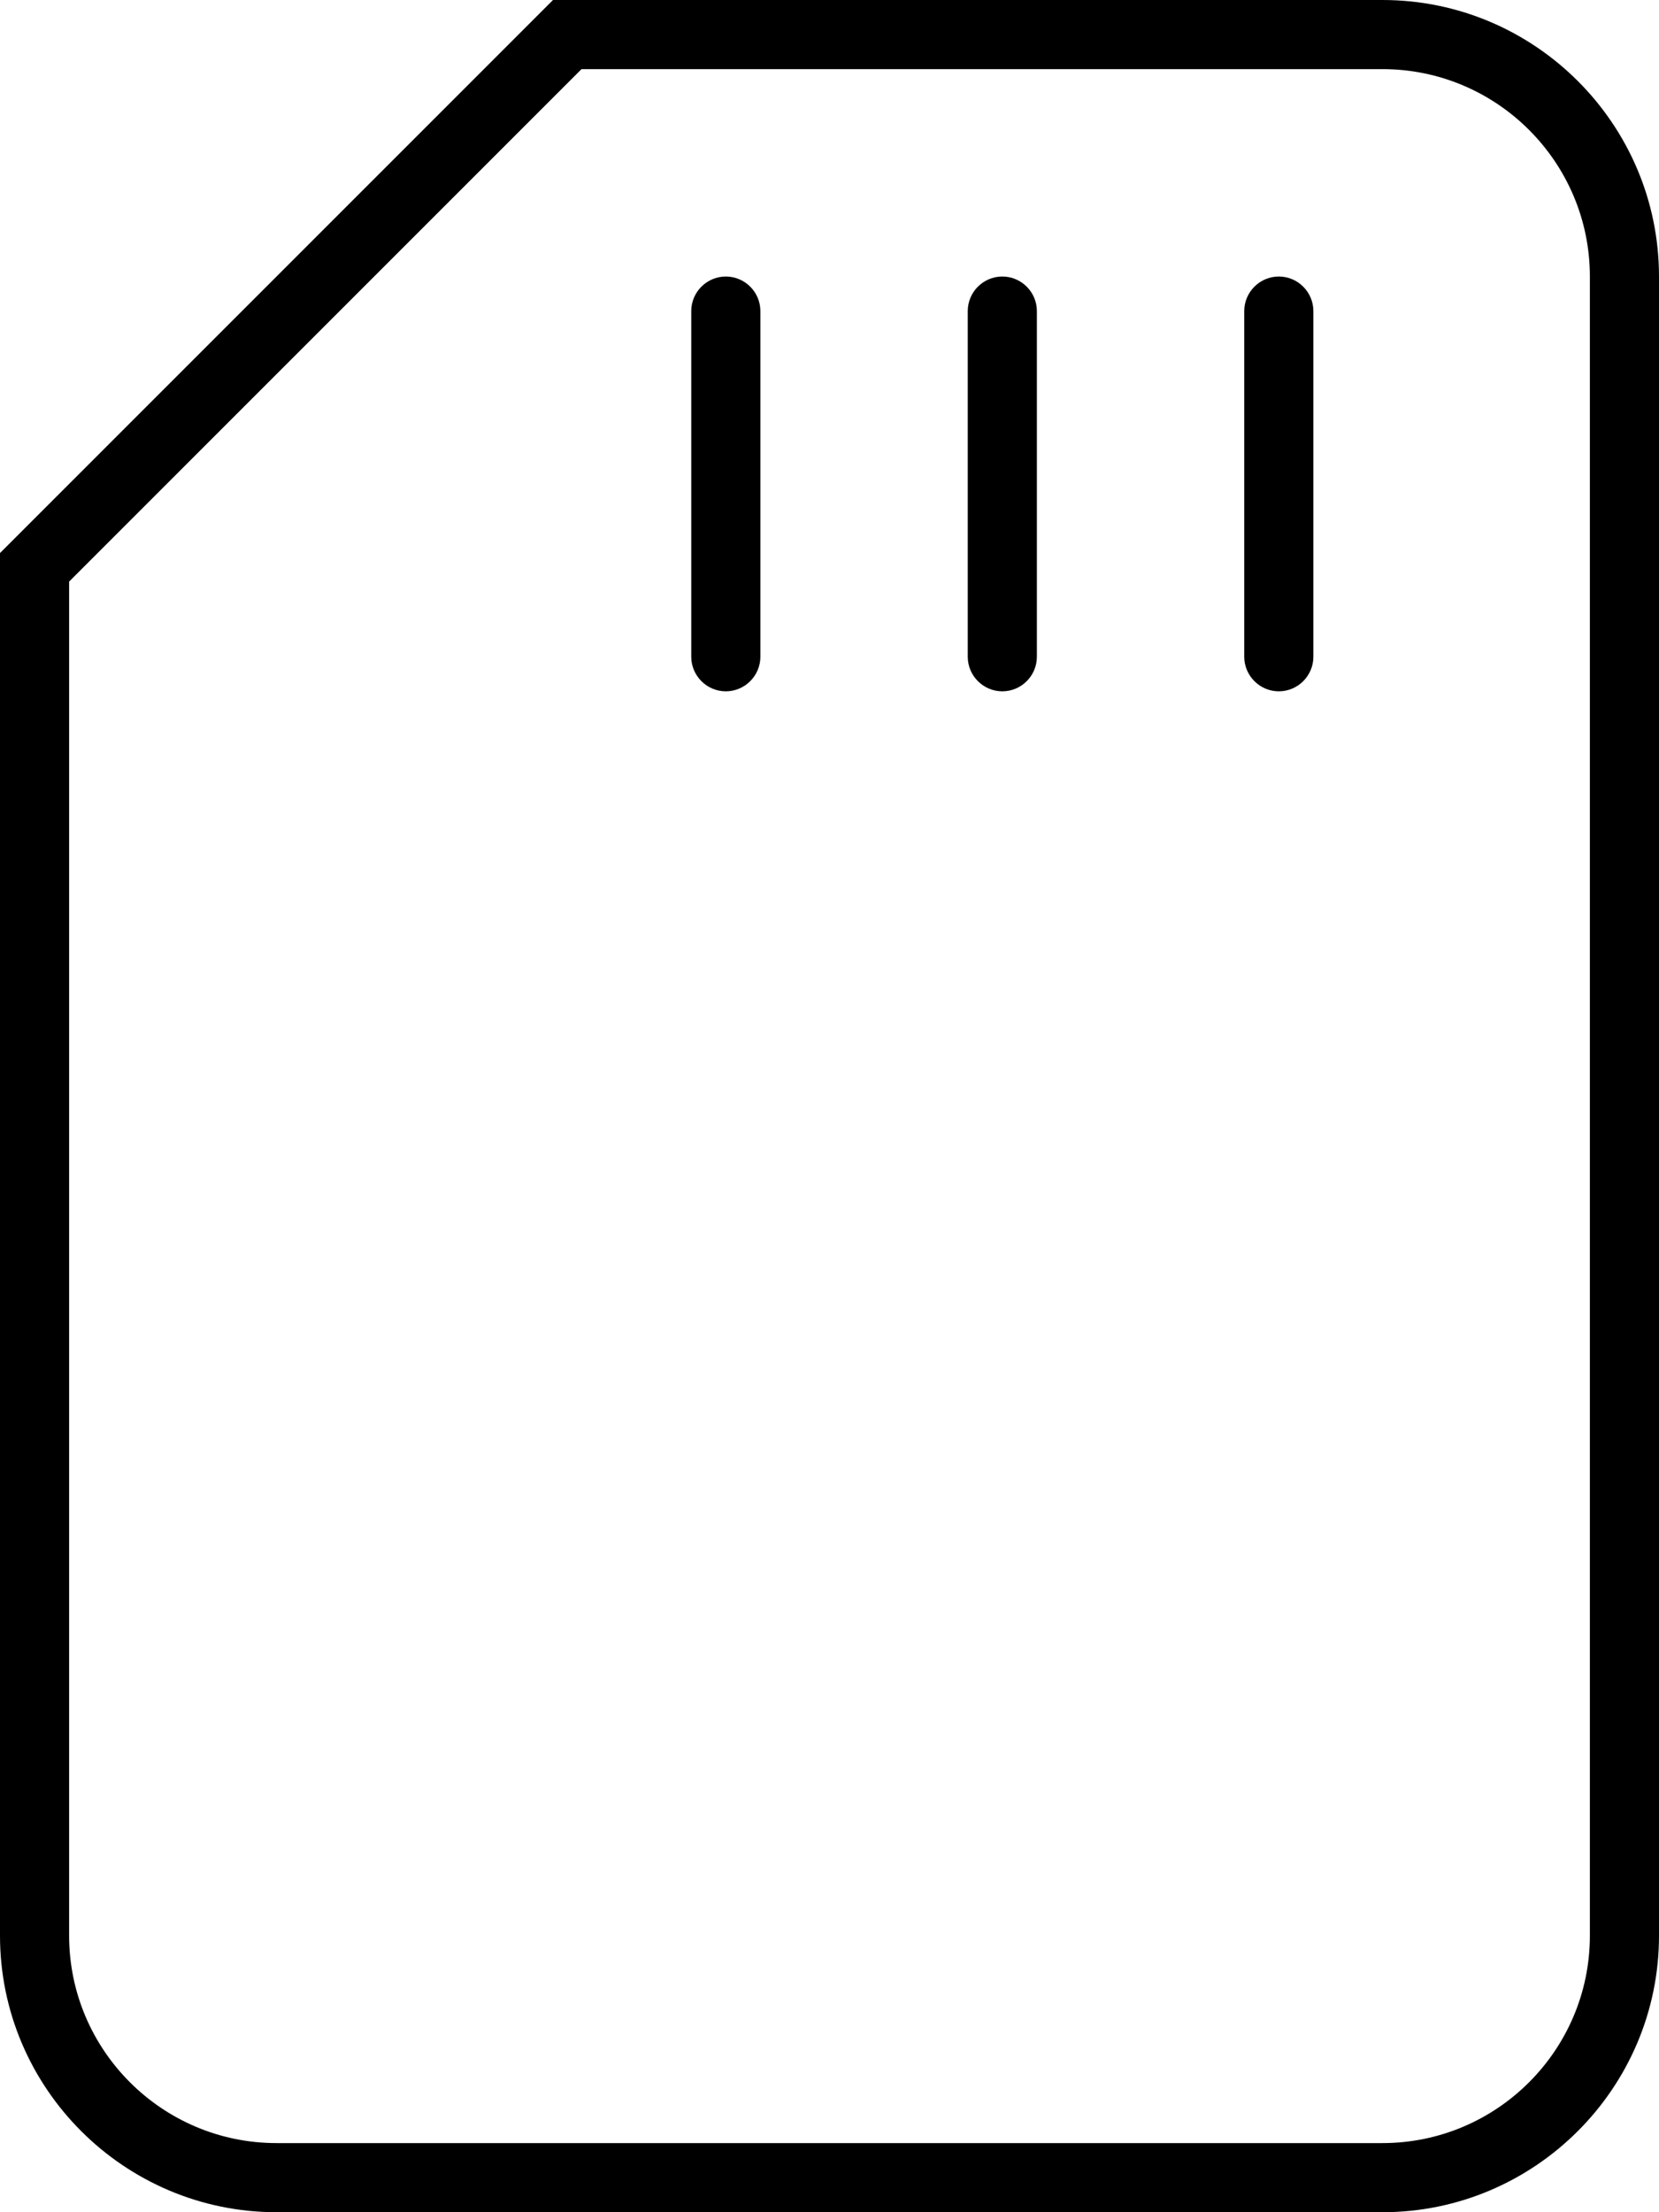 <svg xmlns="http://www.w3.org/2000/svg" viewBox="0 0 384 512"><!--! Font Awesome Pro 6.1.2 by @fontawesome - https://fontawesome.com License - https://fontawesome.com/license (Commercial License) Copyright 2022 Fonticons, Inc. --><path d="M320 0H128L0 128v320c0 35.25 28.75 64 64 64h256c35.25 0 64-28.75 64-64V64C384 28.75 355.3 0 320 0zM368 448c0 26.47-21.53 48-48 48H64c-26.47 0-48-21.53-48-48V134.6L134.6 16H320c26.47 0 48 21.53 48 48V448zM168 64C163.6 64 160 67.59 160 72v80C160 156.4 163.6 160 168 160S176 156.4 176 152v-80C176 67.59 172.4 64 168 64zM232 64C227.6 64 224 67.59 224 72v80C224 156.4 227.6 160 232 160s8-3.594 8-8v-80C240 67.59 236.4 64 232 64zM296 64C291.6 64 288 67.59 288 72v80C288 156.4 291.6 160 296 160s8-3.594 8-8v-80C304 67.59 300.4 64 296 64z"/></svg>